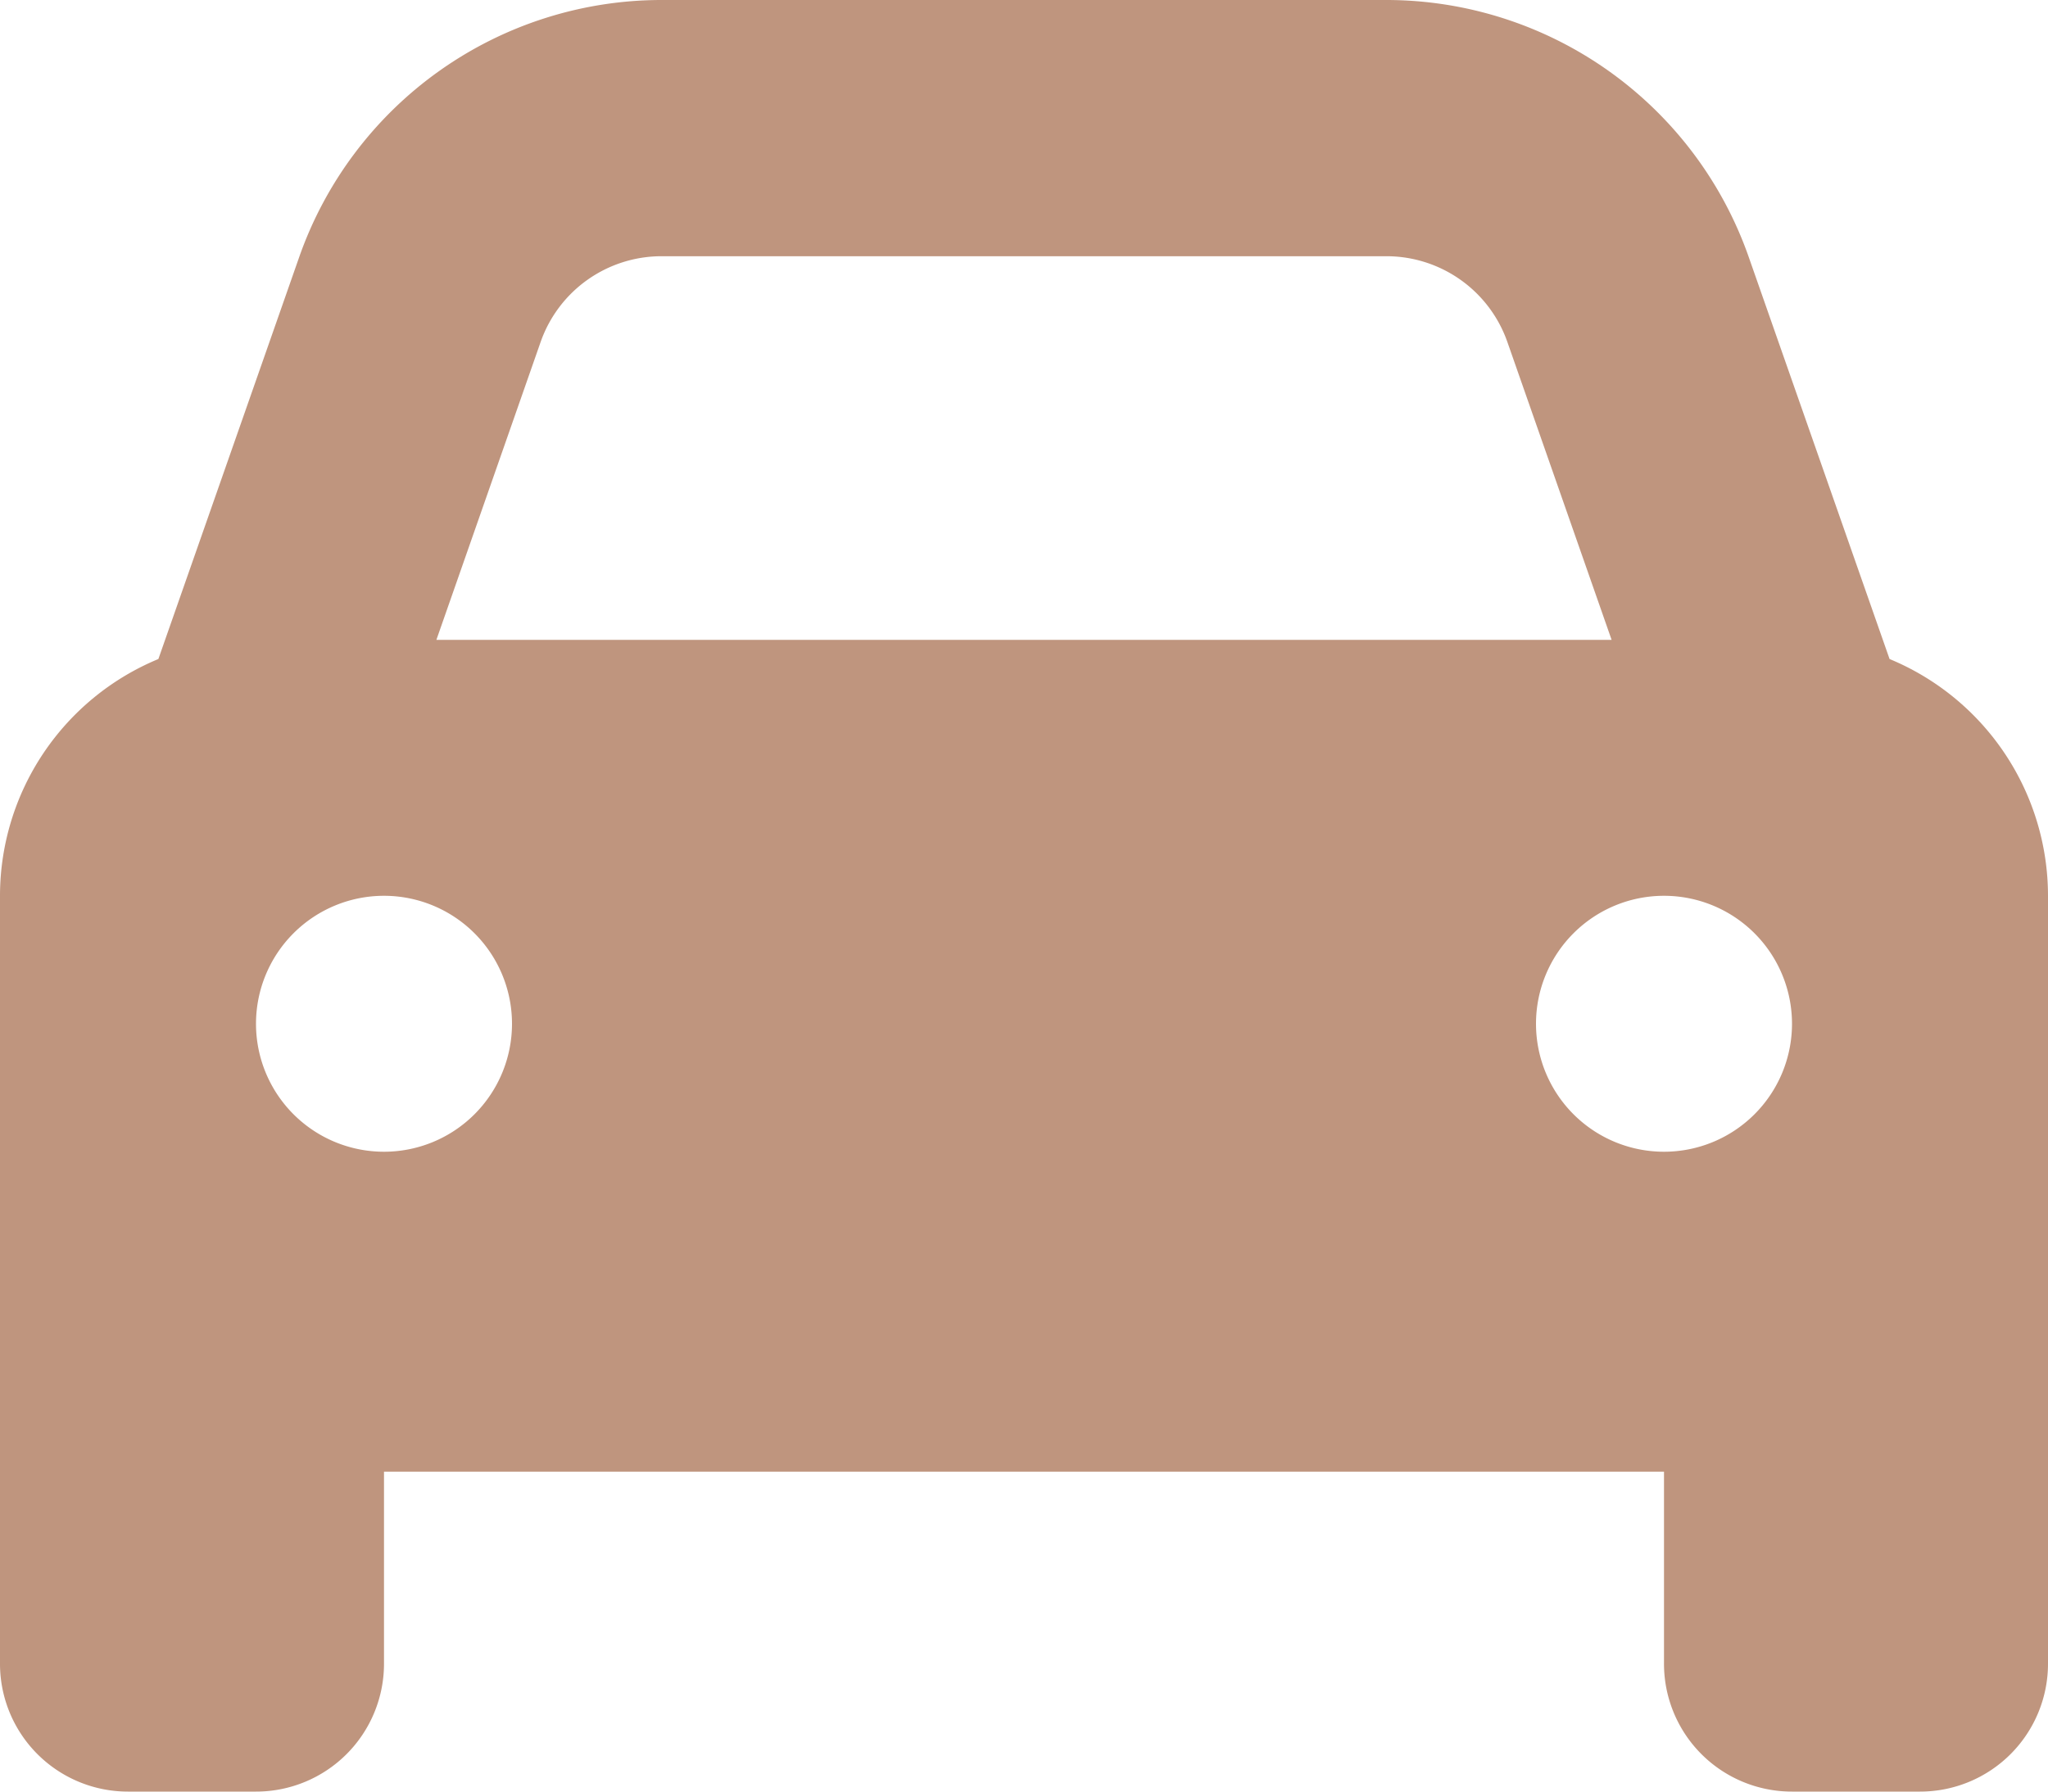 <svg xmlns="http://www.w3.org/2000/svg" width="36" height="31.5" viewBox="0 0 36 31.5">
  <path id="Icon_fa-solid-car" data-name="Icon fa-solid-car" d="M9.506,8.255,7.671,13.5H28.329L26.494,8.255a2.252,2.252,0,0,0-2.123-1.5H11.63A2.252,2.252,0,0,0,9.506,8.255ZM2.784,13.837,5.259,6.771A6.752,6.752,0,0,1,11.63,2.25H24.37a6.752,6.752,0,0,1,6.37,4.521l2.475,7.066A4.508,4.508,0,0,1,36,18V31.5a2.248,2.248,0,0,1-2.25,2.25H31.5a2.248,2.248,0,0,1-2.25-2.25V28.125H6.75V31.5A2.248,2.248,0,0,1,4.5,33.75H2.25A2.248,2.248,0,0,1,0,31.5V18a4.508,4.508,0,0,1,2.784-4.163ZM9,20.25A2.25,2.25,0,1,0,6.75,22.5,2.25,2.25,0,0,0,9,20.25ZM29.25,22.5A2.25,2.25,0,1,0,27,20.25,2.25,2.25,0,0,0,29.25,22.5Z" transform="translate(0 -2.25)" fill="#bf957e"/>
</svg>
